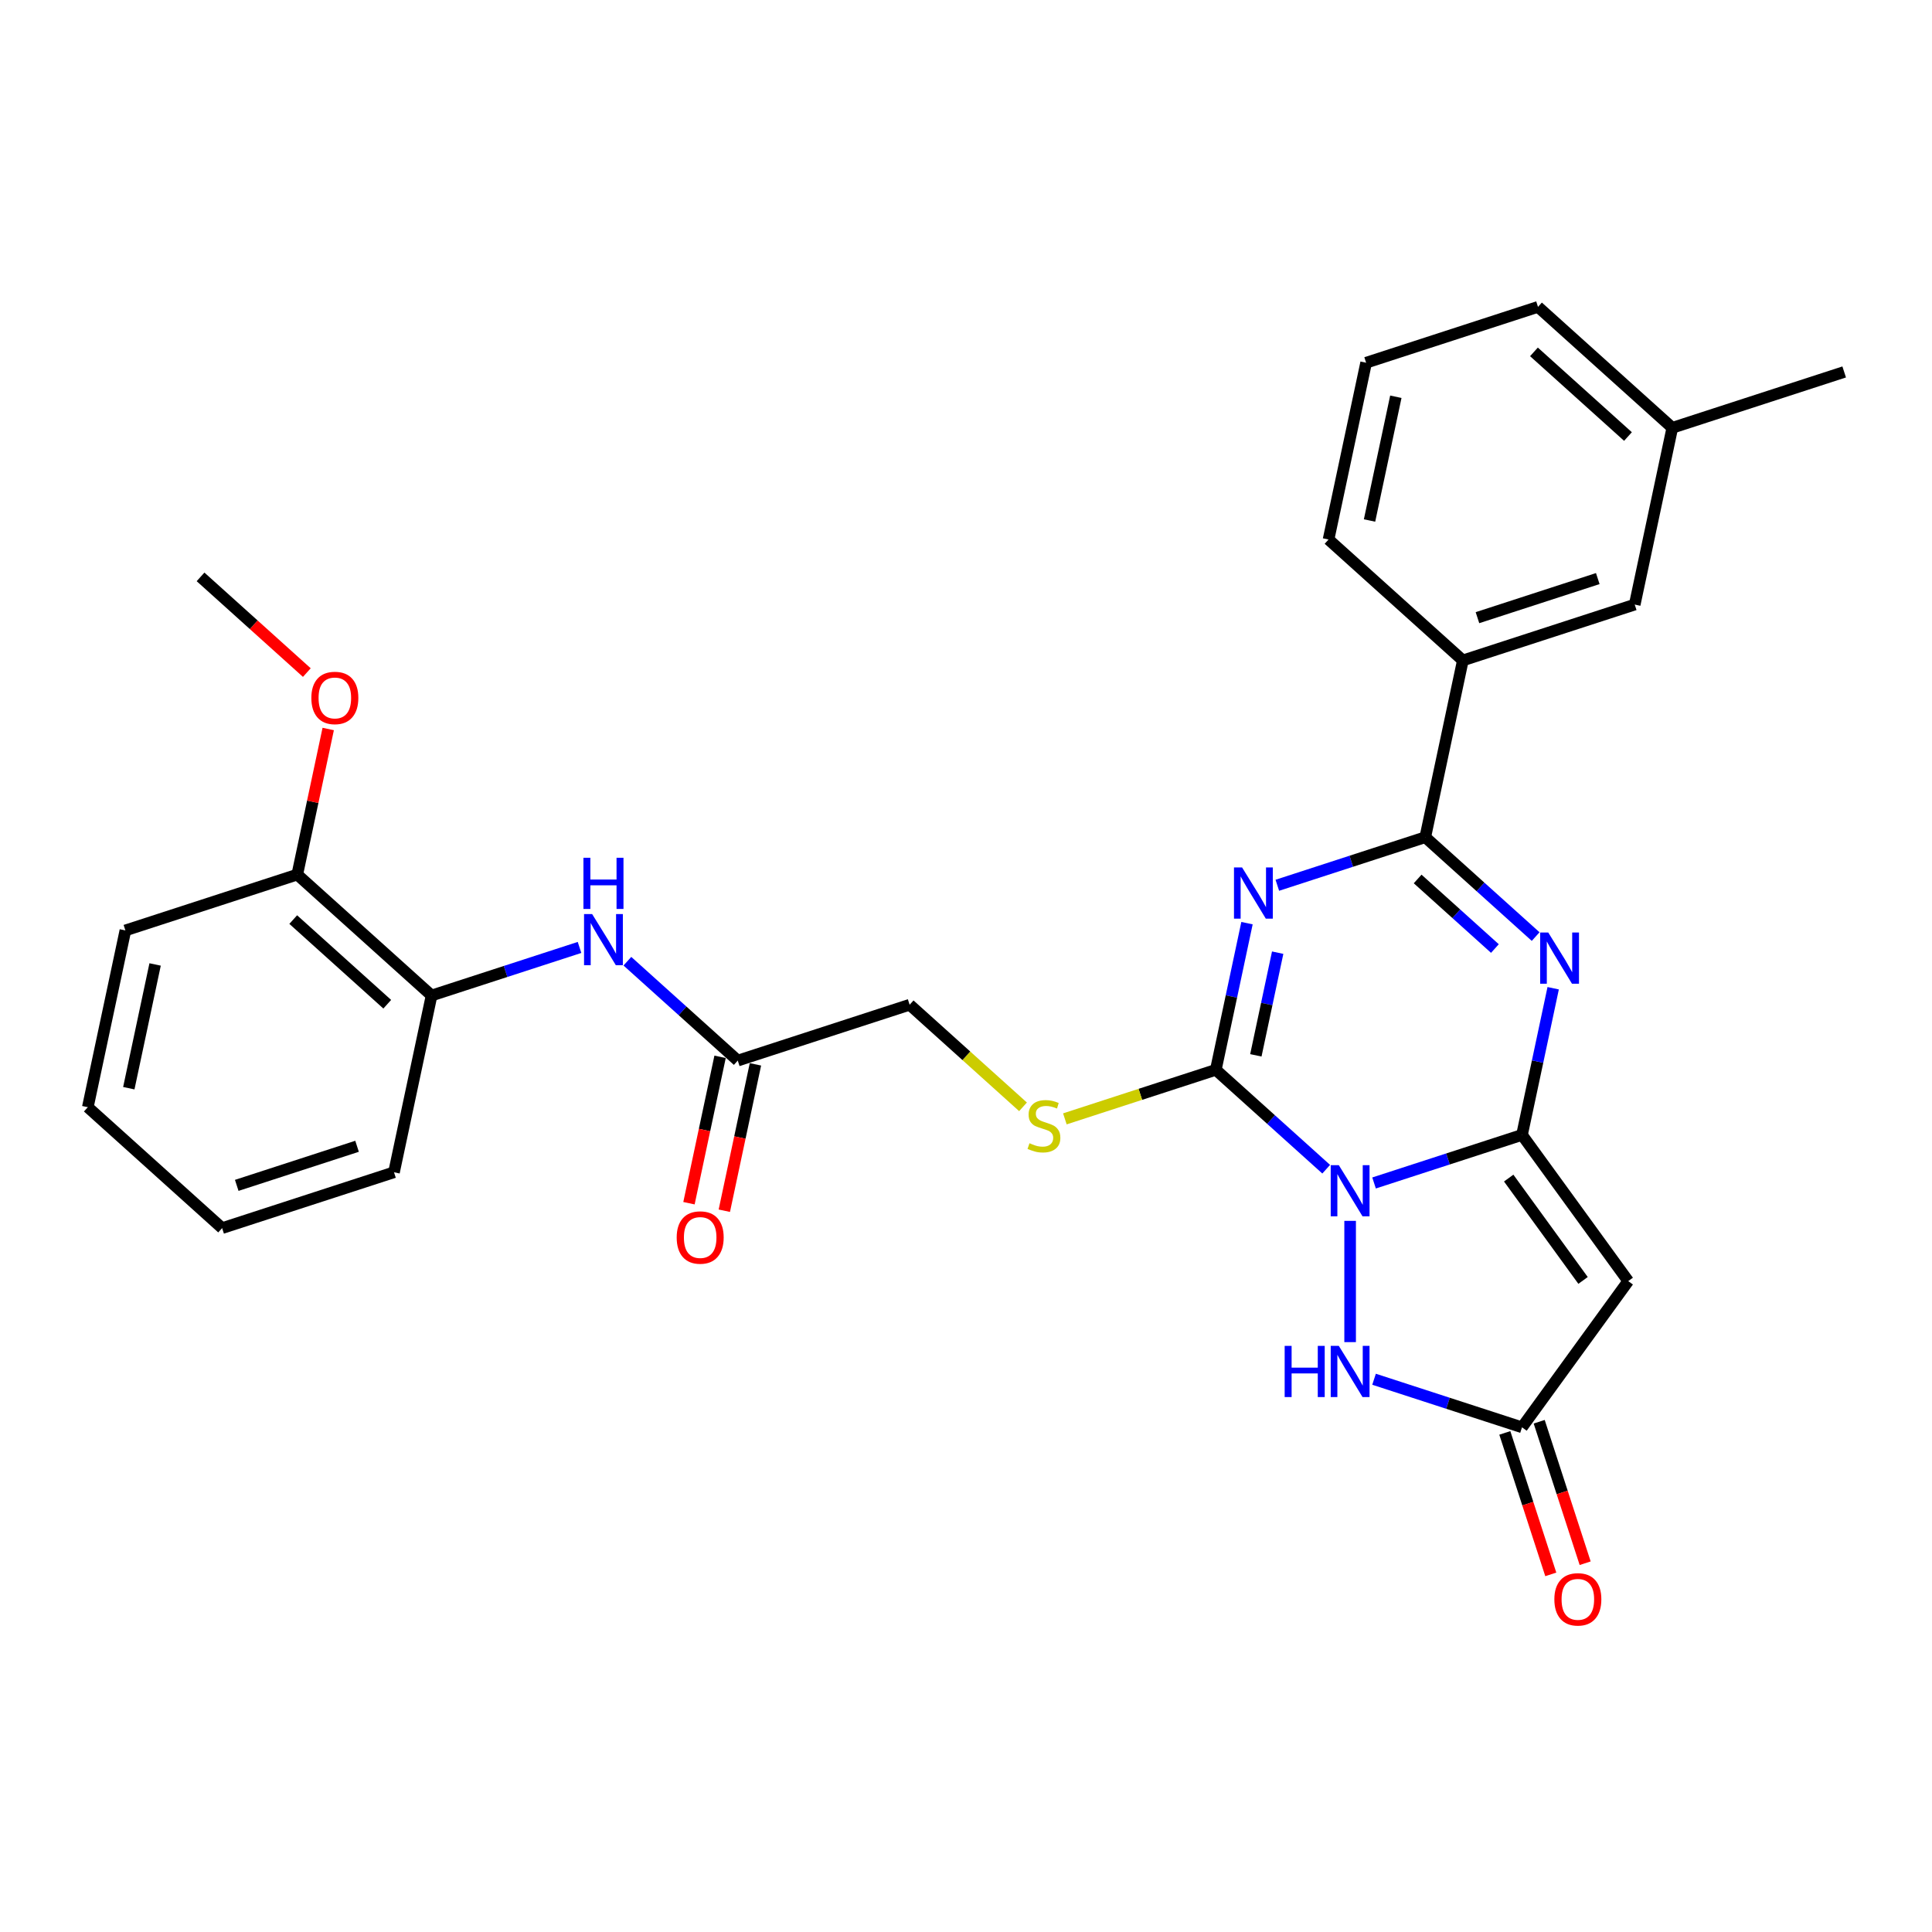 <?xml version='1.0' encoding='iso-8859-1'?>
<svg version='1.1' baseProfile='full'
              xmlns='http://www.w3.org/2000/svg'
                      xmlns:rdkit='http://www.rdkit.org/xml'
                      xmlns:xlink='http://www.w3.org/1999/xlink'
                  xml:space='preserve'
width='1000px' height='1000px' viewBox='0 0 1000 1000'>
<!-- END OF HEADER -->
<rect style='opacity:1.0;fill:#FFFFFF;stroke:none' width='1000' height='1000' x='0' y='0'> </rect>
<path class='bond-0' d='M 711.208,612.306 L 749.497,599.865' style='fill:none;fill-rule:evenodd;stroke:#0000FF;stroke-width:6px;stroke-linecap:butt;stroke-linejoin:miter;stroke-opacity:1' />
<path class='bond-0' d='M 749.497,599.865 L 787.787,587.424' style='fill:none;fill-rule:evenodd;stroke:#000000;stroke-width:6px;stroke-linecap:butt;stroke-linejoin:miter;stroke-opacity:1' />
<path class='bond-2' d='M 686.438,605.179 L 657.872,579.459' style='fill:none;fill-rule:evenodd;stroke:#0000FF;stroke-width:6px;stroke-linecap:butt;stroke-linejoin:miter;stroke-opacity:1' />
<path class='bond-2' d='M 657.872,579.459 L 629.307,553.738' style='fill:none;fill-rule:evenodd;stroke:#000000;stroke-width:6px;stroke-linecap:butt;stroke-linejoin:miter;stroke-opacity:1' />
<path class='bond-6' d='M 698.823,631.915 L 698.823,694.678' style='fill:none;fill-rule:evenodd;stroke:#0000FF;stroke-width:6px;stroke-linecap:butt;stroke-linejoin:miter;stroke-opacity:1' />
<path class='bond-3' d='M 787.787,587.424 L 795.855,549.467' style='fill:none;fill-rule:evenodd;stroke:#000000;stroke-width:6px;stroke-linecap:butt;stroke-linejoin:miter;stroke-opacity:1' />
<path class='bond-3' d='M 795.855,549.467 L 803.923,511.51' style='fill:none;fill-rule:evenodd;stroke:#0000FF;stroke-width:6px;stroke-linecap:butt;stroke-linejoin:miter;stroke-opacity:1' />
<path class='bond-5' d='M 787.787,587.424 L 842.77,663.102' style='fill:none;fill-rule:evenodd;stroke:#000000;stroke-width:6px;stroke-linecap:butt;stroke-linejoin:miter;stroke-opacity:1' />
<path class='bond-5' d='M 780.899,609.772 L 819.387,662.747' style='fill:none;fill-rule:evenodd;stroke:#000000;stroke-width:6px;stroke-linecap:butt;stroke-linejoin:miter;stroke-opacity:1' />
<path class='bond-1' d='M 645.443,477.824 L 637.375,515.781' style='fill:none;fill-rule:evenodd;stroke:#0000FF;stroke-width:6px;stroke-linecap:butt;stroke-linejoin:miter;stroke-opacity:1' />
<path class='bond-1' d='M 637.375,515.781 L 629.307,553.738' style='fill:none;fill-rule:evenodd;stroke:#000000;stroke-width:6px;stroke-linecap:butt;stroke-linejoin:miter;stroke-opacity:1' />
<path class='bond-1' d='M 661.322,493.101 L 655.675,519.671' style='fill:none;fill-rule:evenodd;stroke:#0000FF;stroke-width:6px;stroke-linecap:butt;stroke-linejoin:miter;stroke-opacity:1' />
<path class='bond-1' d='M 655.675,519.671 L 650.027,546.241' style='fill:none;fill-rule:evenodd;stroke:#000000;stroke-width:6px;stroke-linecap:butt;stroke-linejoin:miter;stroke-opacity:1' />
<path class='bond-4' d='M 661.141,458.216 L 699.43,445.775' style='fill:none;fill-rule:evenodd;stroke:#0000FF;stroke-width:6px;stroke-linecap:butt;stroke-linejoin:miter;stroke-opacity:1' />
<path class='bond-4' d='M 699.43,445.775 L 737.72,433.334' style='fill:none;fill-rule:evenodd;stroke:#000000;stroke-width:6px;stroke-linecap:butt;stroke-linejoin:miter;stroke-opacity:1' />
<path class='bond-8' d='M 629.307,553.738 L 590.241,566.432' style='fill:none;fill-rule:evenodd;stroke:#000000;stroke-width:6px;stroke-linecap:butt;stroke-linejoin:miter;stroke-opacity:1' />
<path class='bond-8' d='M 590.241,566.432 L 551.175,579.125' style='fill:none;fill-rule:evenodd;stroke:#CCCC00;stroke-width:6px;stroke-linecap:butt;stroke-linejoin:miter;stroke-opacity:1' />
<path class='bond-30' d='M 794.85,484.774 L 766.285,459.054' style='fill:none;fill-rule:evenodd;stroke:#0000FF;stroke-width:6px;stroke-linecap:butt;stroke-linejoin:miter;stroke-opacity:1' />
<path class='bond-30' d='M 766.285,459.054 L 737.72,433.334' style='fill:none;fill-rule:evenodd;stroke:#000000;stroke-width:6px;stroke-linecap:butt;stroke-linejoin:miter;stroke-opacity:1' />
<path class='bond-30' d='M 773.762,490.961 L 753.767,472.957' style='fill:none;fill-rule:evenodd;stroke:#0000FF;stroke-width:6px;stroke-linecap:butt;stroke-linejoin:miter;stroke-opacity:1' />
<path class='bond-30' d='M 753.767,472.957 L 733.771,454.953' style='fill:none;fill-rule:evenodd;stroke:#000000;stroke-width:6px;stroke-linecap:butt;stroke-linejoin:miter;stroke-opacity:1' />
<path class='bond-9' d='M 737.72,433.334 L 757.168,341.835' style='fill:none;fill-rule:evenodd;stroke:#000000;stroke-width:6px;stroke-linecap:butt;stroke-linejoin:miter;stroke-opacity:1' />
<path class='bond-29' d='M 842.77,663.102 L 787.787,738.779' style='fill:none;fill-rule:evenodd;stroke:#000000;stroke-width:6px;stroke-linecap:butt;stroke-linejoin:miter;stroke-opacity:1' />
<path class='bond-7' d='M 711.208,713.897 L 749.497,726.338' style='fill:none;fill-rule:evenodd;stroke:#0000FF;stroke-width:6px;stroke-linecap:butt;stroke-linejoin:miter;stroke-opacity:1' />
<path class='bond-7' d='M 749.497,726.338 L 787.787,738.779' style='fill:none;fill-rule:evenodd;stroke:#000000;stroke-width:6px;stroke-linecap:butt;stroke-linejoin:miter;stroke-opacity:1' />
<path class='bond-13' d='M 778.89,741.67 L 790.787,778.285' style='fill:none;fill-rule:evenodd;stroke:#000000;stroke-width:6px;stroke-linecap:butt;stroke-linejoin:miter;stroke-opacity:1' />
<path class='bond-13' d='M 790.787,778.285 L 802.684,814.9' style='fill:none;fill-rule:evenodd;stroke:#FF0000;stroke-width:6px;stroke-linecap:butt;stroke-linejoin:miter;stroke-opacity:1' />
<path class='bond-13' d='M 796.683,735.889 L 808.58,772.504' style='fill:none;fill-rule:evenodd;stroke:#000000;stroke-width:6px;stroke-linecap:butt;stroke-linejoin:miter;stroke-opacity:1' />
<path class='bond-13' d='M 808.58,772.504 L 820.477,809.119' style='fill:none;fill-rule:evenodd;stroke:#FF0000;stroke-width:6px;stroke-linecap:butt;stroke-linejoin:miter;stroke-opacity:1' />
<path class='bond-17' d='M 529.511,572.891 L 500.169,546.472' style='fill:none;fill-rule:evenodd;stroke:#CCCC00;stroke-width:6px;stroke-linecap:butt;stroke-linejoin:miter;stroke-opacity:1' />
<path class='bond-17' d='M 500.169,546.472 L 470.827,520.052' style='fill:none;fill-rule:evenodd;stroke:#000000;stroke-width:6px;stroke-linecap:butt;stroke-linejoin:miter;stroke-opacity:1' />
<path class='bond-14' d='M 757.168,341.835 L 846.133,312.929' style='fill:none;fill-rule:evenodd;stroke:#000000;stroke-width:6px;stroke-linecap:butt;stroke-linejoin:miter;stroke-opacity:1' />
<path class='bond-14' d='M 764.732,319.706 L 827.007,299.472' style='fill:none;fill-rule:evenodd;stroke:#000000;stroke-width:6px;stroke-linecap:butt;stroke-linejoin:miter;stroke-opacity:1' />
<path class='bond-20' d='M 757.168,341.835 L 687.653,279.243' style='fill:none;fill-rule:evenodd;stroke:#000000;stroke-width:6px;stroke-linecap:butt;stroke-linejoin:miter;stroke-opacity:1' />
<path class='bond-10' d='M 324.732,497.518 L 353.298,523.238' style='fill:none;fill-rule:evenodd;stroke:#0000FF;stroke-width:6px;stroke-linecap:butt;stroke-linejoin:miter;stroke-opacity:1' />
<path class='bond-10' d='M 353.298,523.238 L 381.863,548.959' style='fill:none;fill-rule:evenodd;stroke:#000000;stroke-width:6px;stroke-linecap:butt;stroke-linejoin:miter;stroke-opacity:1' />
<path class='bond-12' d='M 299.962,490.391 L 261.673,502.832' style='fill:none;fill-rule:evenodd;stroke:#0000FF;stroke-width:6px;stroke-linecap:butt;stroke-linejoin:miter;stroke-opacity:1' />
<path class='bond-12' d='M 261.673,502.832 L 223.383,515.273' style='fill:none;fill-rule:evenodd;stroke:#000000;stroke-width:6px;stroke-linecap:butt;stroke-linejoin:miter;stroke-opacity:1' />
<path class='bond-11' d='M 381.863,548.959 L 470.827,520.052' style='fill:none;fill-rule:evenodd;stroke:#000000;stroke-width:6px;stroke-linecap:butt;stroke-linejoin:miter;stroke-opacity:1' />
<path class='bond-16' d='M 372.713,547.014 L 364.661,584.896' style='fill:none;fill-rule:evenodd;stroke:#000000;stroke-width:6px;stroke-linecap:butt;stroke-linejoin:miter;stroke-opacity:1' />
<path class='bond-16' d='M 364.661,584.896 L 356.609,622.778' style='fill:none;fill-rule:evenodd;stroke:#FF0000;stroke-width:6px;stroke-linecap:butt;stroke-linejoin:miter;stroke-opacity:1' />
<path class='bond-16' d='M 391.013,550.903 L 382.961,588.786' style='fill:none;fill-rule:evenodd;stroke:#000000;stroke-width:6px;stroke-linecap:butt;stroke-linejoin:miter;stroke-opacity:1' />
<path class='bond-16' d='M 382.961,588.786 L 374.908,626.668' style='fill:none;fill-rule:evenodd;stroke:#FF0000;stroke-width:6px;stroke-linecap:butt;stroke-linejoin:miter;stroke-opacity:1' />
<path class='bond-15' d='M 223.383,515.273 L 153.867,452.68' style='fill:none;fill-rule:evenodd;stroke:#000000;stroke-width:6px;stroke-linecap:butt;stroke-linejoin:miter;stroke-opacity:1' />
<path class='bond-15' d='M 200.437,519.787 L 151.776,475.972' style='fill:none;fill-rule:evenodd;stroke:#000000;stroke-width:6px;stroke-linecap:butt;stroke-linejoin:miter;stroke-opacity:1' />
<path class='bond-22' d='M 223.383,515.273 L 203.934,606.771' style='fill:none;fill-rule:evenodd;stroke:#000000;stroke-width:6px;stroke-linecap:butt;stroke-linejoin:miter;stroke-opacity:1' />
<path class='bond-18' d='M 846.133,312.929 L 865.581,221.431' style='fill:none;fill-rule:evenodd;stroke:#000000;stroke-width:6px;stroke-linecap:butt;stroke-linejoin:miter;stroke-opacity:1' />
<path class='bond-19' d='M 153.867,452.68 L 161.876,415.004' style='fill:none;fill-rule:evenodd;stroke:#000000;stroke-width:6px;stroke-linecap:butt;stroke-linejoin:miter;stroke-opacity:1' />
<path class='bond-19' d='M 161.876,415.004 L 169.884,377.327' style='fill:none;fill-rule:evenodd;stroke:#FF0000;stroke-width:6px;stroke-linecap:butt;stroke-linejoin:miter;stroke-opacity:1' />
<path class='bond-23' d='M 153.867,452.68 L 64.903,481.587' style='fill:none;fill-rule:evenodd;stroke:#000000;stroke-width:6px;stroke-linecap:butt;stroke-linejoin:miter;stroke-opacity:1' />
<path class='bond-25' d='M 865.581,221.431 L 954.545,192.524' style='fill:none;fill-rule:evenodd;stroke:#000000;stroke-width:6px;stroke-linecap:butt;stroke-linejoin:miter;stroke-opacity:1' />
<path class='bond-31' d='M 865.581,221.431 L 796.066,158.838' style='fill:none;fill-rule:evenodd;stroke:#000000;stroke-width:6px;stroke-linecap:butt;stroke-linejoin:miter;stroke-opacity:1' />
<path class='bond-31' d='M 842.635,225.945 L 793.974,182.13' style='fill:none;fill-rule:evenodd;stroke:#000000;stroke-width:6px;stroke-linecap:butt;stroke-linejoin:miter;stroke-opacity:1' />
<path class='bond-26' d='M 158.817,348.127 L 131.309,323.358' style='fill:none;fill-rule:evenodd;stroke:#FF0000;stroke-width:6px;stroke-linecap:butt;stroke-linejoin:miter;stroke-opacity:1' />
<path class='bond-26' d='M 131.309,323.358 L 103.8,298.59' style='fill:none;fill-rule:evenodd;stroke:#000000;stroke-width:6px;stroke-linecap:butt;stroke-linejoin:miter;stroke-opacity:1' />
<path class='bond-21' d='M 687.653,279.243 L 707.101,187.745' style='fill:none;fill-rule:evenodd;stroke:#000000;stroke-width:6px;stroke-linecap:butt;stroke-linejoin:miter;stroke-opacity:1' />
<path class='bond-21' d='M 708.87,269.408 L 722.484,205.359' style='fill:none;fill-rule:evenodd;stroke:#000000;stroke-width:6px;stroke-linecap:butt;stroke-linejoin:miter;stroke-opacity:1' />
<path class='bond-24' d='M 707.101,187.745 L 796.066,158.838' style='fill:none;fill-rule:evenodd;stroke:#000000;stroke-width:6px;stroke-linecap:butt;stroke-linejoin:miter;stroke-opacity:1' />
<path class='bond-27' d='M 203.934,606.771 L 114.97,635.677' style='fill:none;fill-rule:evenodd;stroke:#000000;stroke-width:6px;stroke-linecap:butt;stroke-linejoin:miter;stroke-opacity:1' />
<path class='bond-27' d='M 184.809,593.314 L 122.534,613.548' style='fill:none;fill-rule:evenodd;stroke:#000000;stroke-width:6px;stroke-linecap:butt;stroke-linejoin:miter;stroke-opacity:1' />
<path class='bond-32' d='M 64.903,481.587 L 45.455,573.085' style='fill:none;fill-rule:evenodd;stroke:#000000;stroke-width:6px;stroke-linecap:butt;stroke-linejoin:miter;stroke-opacity:1' />
<path class='bond-32' d='M 80.285,499.201 L 66.671,563.25' style='fill:none;fill-rule:evenodd;stroke:#000000;stroke-width:6px;stroke-linecap:butt;stroke-linejoin:miter;stroke-opacity:1' />
<path class='bond-28' d='M 114.97,635.677 L 45.455,573.085' style='fill:none;fill-rule:evenodd;stroke:#000000;stroke-width:6px;stroke-linecap:butt;stroke-linejoin:miter;stroke-opacity:1' />
<path  class='atom-0' d='M 692.967 603.085
L 701.648 617.116
Q 702.508 618.501, 703.893 621.008
Q 705.277 623.514, 705.352 623.664
L 705.352 603.085
L 708.869 603.085
L 708.869 629.576
L 705.24 629.576
L 695.923 614.235
Q 694.838 612.439, 693.678 610.381
Q 692.555 608.323, 692.219 607.687
L 692.219 629.576
L 688.776 629.576
L 688.776 603.085
L 692.967 603.085
' fill='#0000FF'/>
<path  class='atom-2' d='M 642.9 448.994
L 651.581 463.026
Q 652.441 464.41, 653.826 466.917
Q 655.21 469.424, 655.285 469.574
L 655.285 448.994
L 658.802 448.994
L 658.802 475.485
L 655.173 475.485
L 645.856 460.144
Q 644.771 458.348, 643.611 456.291
Q 642.488 454.233, 642.151 453.597
L 642.151 475.485
L 638.709 475.485
L 638.709 448.994
L 642.9 448.994
' fill='#0000FF'/>
<path  class='atom-4' d='M 801.38 482.68
L 810.06 496.712
Q 810.921 498.096, 812.305 500.603
Q 813.69 503.11, 813.765 503.26
L 813.765 482.68
L 817.282 482.68
L 817.282 509.171
L 813.652 509.171
L 804.336 493.83
Q 803.251 492.034, 802.091 489.976
Q 800.968 487.919, 800.631 487.282
L 800.631 509.171
L 797.189 509.171
L 797.189 482.68
L 801.38 482.68
' fill='#0000FF'/>
<path  class='atom-7' d='M 664.942 696.627
L 668.534 696.627
L 668.534 707.89
L 682.079 707.89
L 682.079 696.627
L 685.671 696.627
L 685.671 723.119
L 682.079 723.119
L 682.079 710.883
L 668.534 710.883
L 668.534 723.119
L 664.942 723.119
L 664.942 696.627
' fill='#0000FF'/>
<path  class='atom-7' d='M 692.967 696.627
L 701.648 710.659
Q 702.508 712.043, 703.893 714.55
Q 705.277 717.057, 705.352 717.207
L 705.352 696.627
L 708.869 696.627
L 708.869 723.119
L 705.24 723.119
L 695.923 707.778
Q 694.838 705.982, 693.678 703.924
Q 692.555 701.866, 692.219 701.23
L 692.219 723.119
L 688.776 723.119
L 688.776 696.627
L 692.967 696.627
' fill='#0000FF'/>
<path  class='atom-9' d='M 532.859 591.737
Q 533.159 591.849, 534.393 592.373
Q 535.628 592.897, 536.975 593.233
Q 538.36 593.533, 539.707 593.533
Q 542.214 593.533, 543.673 592.335
Q 545.132 591.101, 545.132 588.968
Q 545.132 587.509, 544.384 586.611
Q 543.673 585.713, 542.55 585.226
Q 541.428 584.74, 539.557 584.179
Q 537.2 583.468, 535.778 582.794
Q 534.393 582.121, 533.383 580.699
Q 532.41 579.277, 532.41 576.882
Q 532.41 573.552, 534.655 571.494
Q 536.938 569.436, 541.428 569.436
Q 544.496 569.436, 547.976 570.896
L 547.115 573.777
Q 543.935 572.467, 541.54 572.467
Q 538.958 572.467, 537.536 573.552
Q 536.115 574.6, 536.152 576.433
Q 536.152 577.855, 536.863 578.716
Q 537.611 579.576, 538.659 580.063
Q 539.744 580.549, 541.54 581.11
Q 543.935 581.859, 545.357 582.607
Q 546.778 583.355, 547.789 584.889
Q 548.836 586.386, 548.836 588.968
Q 548.836 592.635, 546.367 594.618
Q 543.935 596.564, 539.856 596.564
Q 537.499 596.564, 535.703 596.04
Q 533.944 595.553, 531.849 594.693
L 532.859 591.737
' fill='#CCCC00'/>
<path  class='atom-11' d='M 306.491 473.121
L 315.172 487.152
Q 316.033 488.537, 317.417 491.043
Q 318.802 493.55, 318.877 493.7
L 318.877 473.121
L 322.394 473.121
L 322.394 499.612
L 318.764 499.612
L 309.447 484.271
Q 308.362 482.475, 307.202 480.417
Q 306.08 478.359, 305.743 477.723
L 305.743 499.612
L 302.301 499.612
L 302.301 473.121
L 306.491 473.121
' fill='#0000FF'/>
<path  class='atom-11' d='M 301.983 443.98
L 305.575 443.98
L 305.575 455.243
L 319.12 455.243
L 319.12 443.98
L 322.712 443.98
L 322.712 470.472
L 319.12 470.472
L 319.12 458.236
L 305.575 458.236
L 305.575 470.472
L 301.983 470.472
L 301.983 443.98
' fill='#0000FF'/>
<path  class='atom-14' d='M 804.533 827.818
Q 804.533 821.457, 807.676 817.903
Q 810.819 814.348, 816.693 814.348
Q 822.568 814.348, 825.711 817.903
Q 828.854 821.457, 828.854 827.818
Q 828.854 834.254, 825.673 837.921
Q 822.493 841.55, 816.693 841.55
Q 810.856 841.55, 807.676 837.921
Q 804.533 834.291, 804.533 827.818
M 816.693 838.557
Q 820.734 838.557, 822.904 835.863
Q 825.112 833.131, 825.112 827.818
Q 825.112 822.617, 822.904 819.998
Q 820.734 817.341, 816.693 817.341
Q 812.652 817.341, 810.444 819.961
Q 808.274 822.58, 808.274 827.818
Q 808.274 833.169, 810.444 835.863
Q 812.652 838.557, 816.693 838.557
' fill='#FF0000'/>
<path  class='atom-17' d='M 350.254 640.532
Q 350.254 634.171, 353.397 630.616
Q 356.54 627.062, 362.414 627.062
Q 368.289 627.062, 371.432 630.616
Q 374.575 634.171, 374.575 640.532
Q 374.575 646.967, 371.394 650.634
Q 368.214 654.264, 362.414 654.264
Q 356.577 654.264, 353.397 650.634
Q 350.254 647.005, 350.254 640.532
M 362.414 651.27
Q 366.455 651.27, 368.626 648.576
Q 370.833 645.845, 370.833 640.532
Q 370.833 635.331, 368.626 632.712
Q 366.455 630.055, 362.414 630.055
Q 358.373 630.055, 356.166 632.674
Q 353.995 635.293, 353.995 640.532
Q 353.995 645.882, 356.166 648.576
Q 358.373 651.27, 362.414 651.27
' fill='#FF0000'/>
<path  class='atom-20' d='M 161.155 361.257
Q 161.155 354.896, 164.298 351.341
Q 167.441 347.787, 173.316 347.787
Q 179.19 347.787, 182.333 351.341
Q 185.476 354.896, 185.476 361.257
Q 185.476 367.693, 182.296 371.359
Q 179.116 374.989, 173.316 374.989
Q 167.479 374.989, 164.298 371.359
Q 161.155 367.73, 161.155 361.257
M 173.316 371.996
Q 177.357 371.996, 179.527 369.302
Q 181.735 366.57, 181.735 361.257
Q 181.735 356.056, 179.527 353.437
Q 177.357 350.78, 173.316 350.78
Q 169.275 350.78, 167.067 353.399
Q 164.897 356.018, 164.897 361.257
Q 164.897 366.607, 167.067 369.302
Q 169.275 371.996, 173.316 371.996
' fill='#FF0000'/>
</svg>

